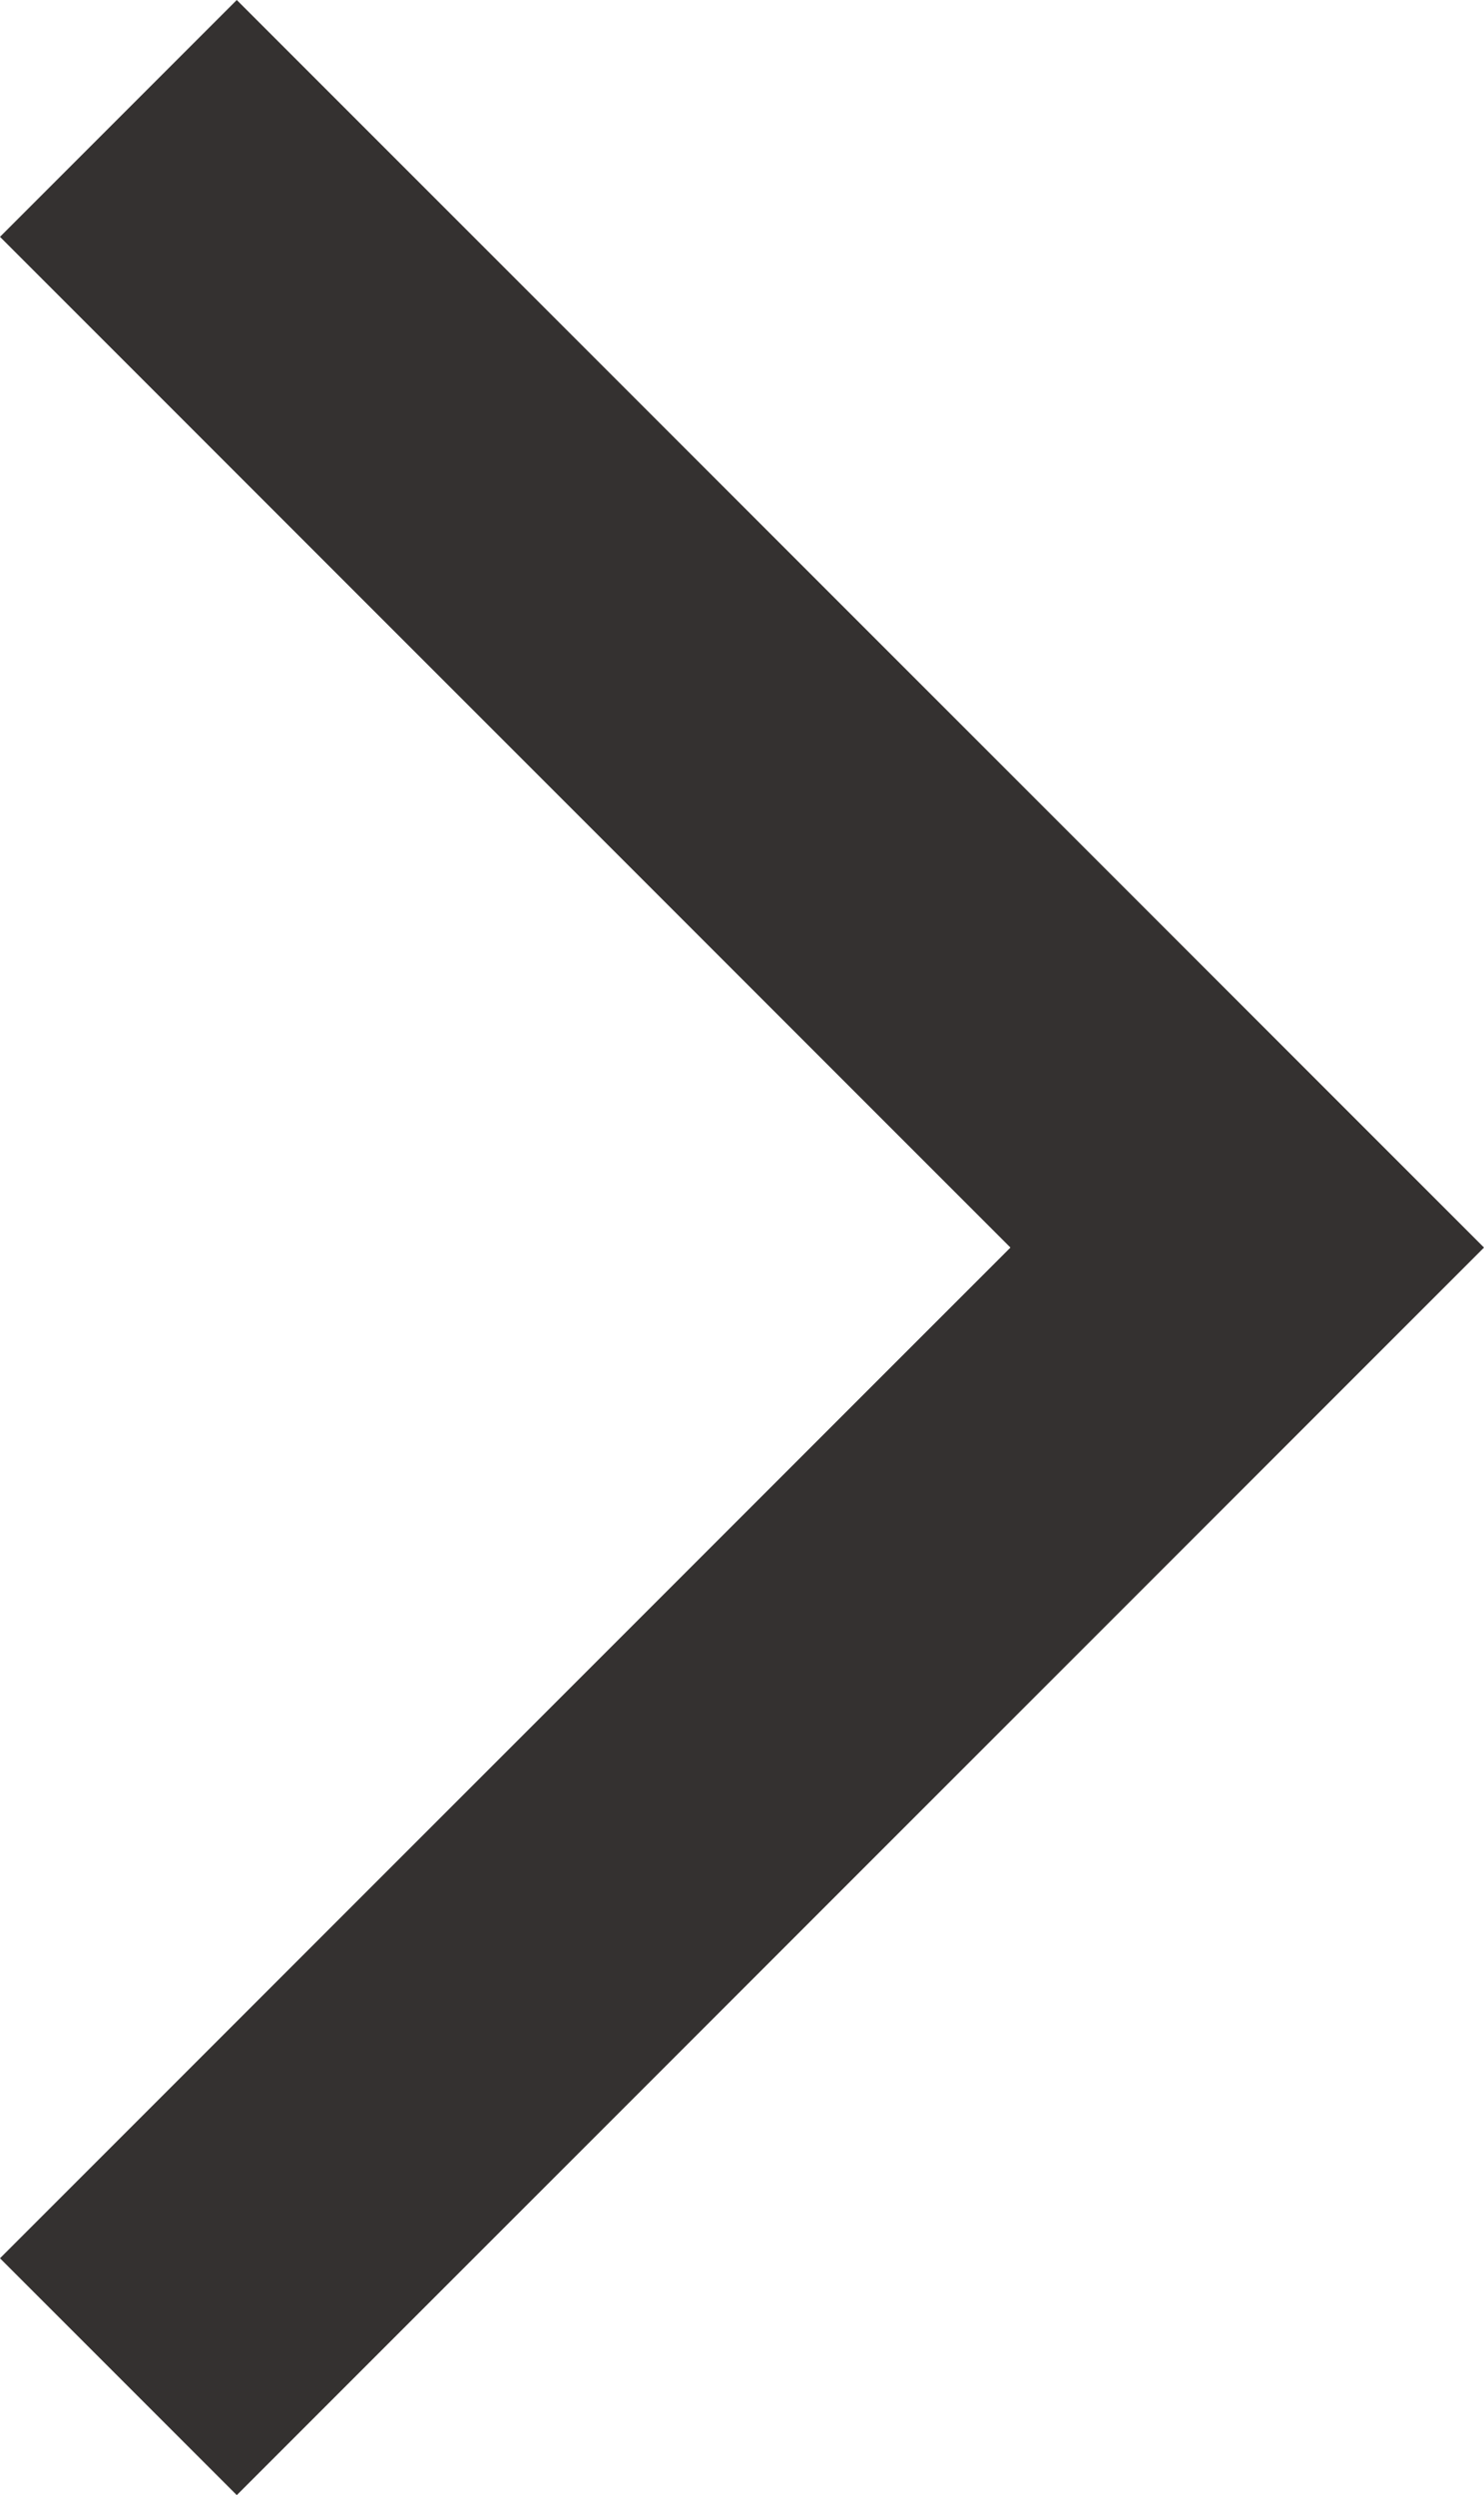 <?xml version="1.0" encoding="UTF-8"?>
<svg id="Layer_2" xmlns="http://www.w3.org/2000/svg" viewBox="0 0 12.66 21.28">
  <defs>
    <style>
      .cls-1 {
        fill: #343130;
      }
    </style>
  </defs>
  <g id="Objetos">
    <polygon class="cls-1" points="2.02 21.28 0 19.26 8.62 10.64 0 2.02 2.02 0 12.66 10.64 2.02 21.28"/>
  </g>
</svg>